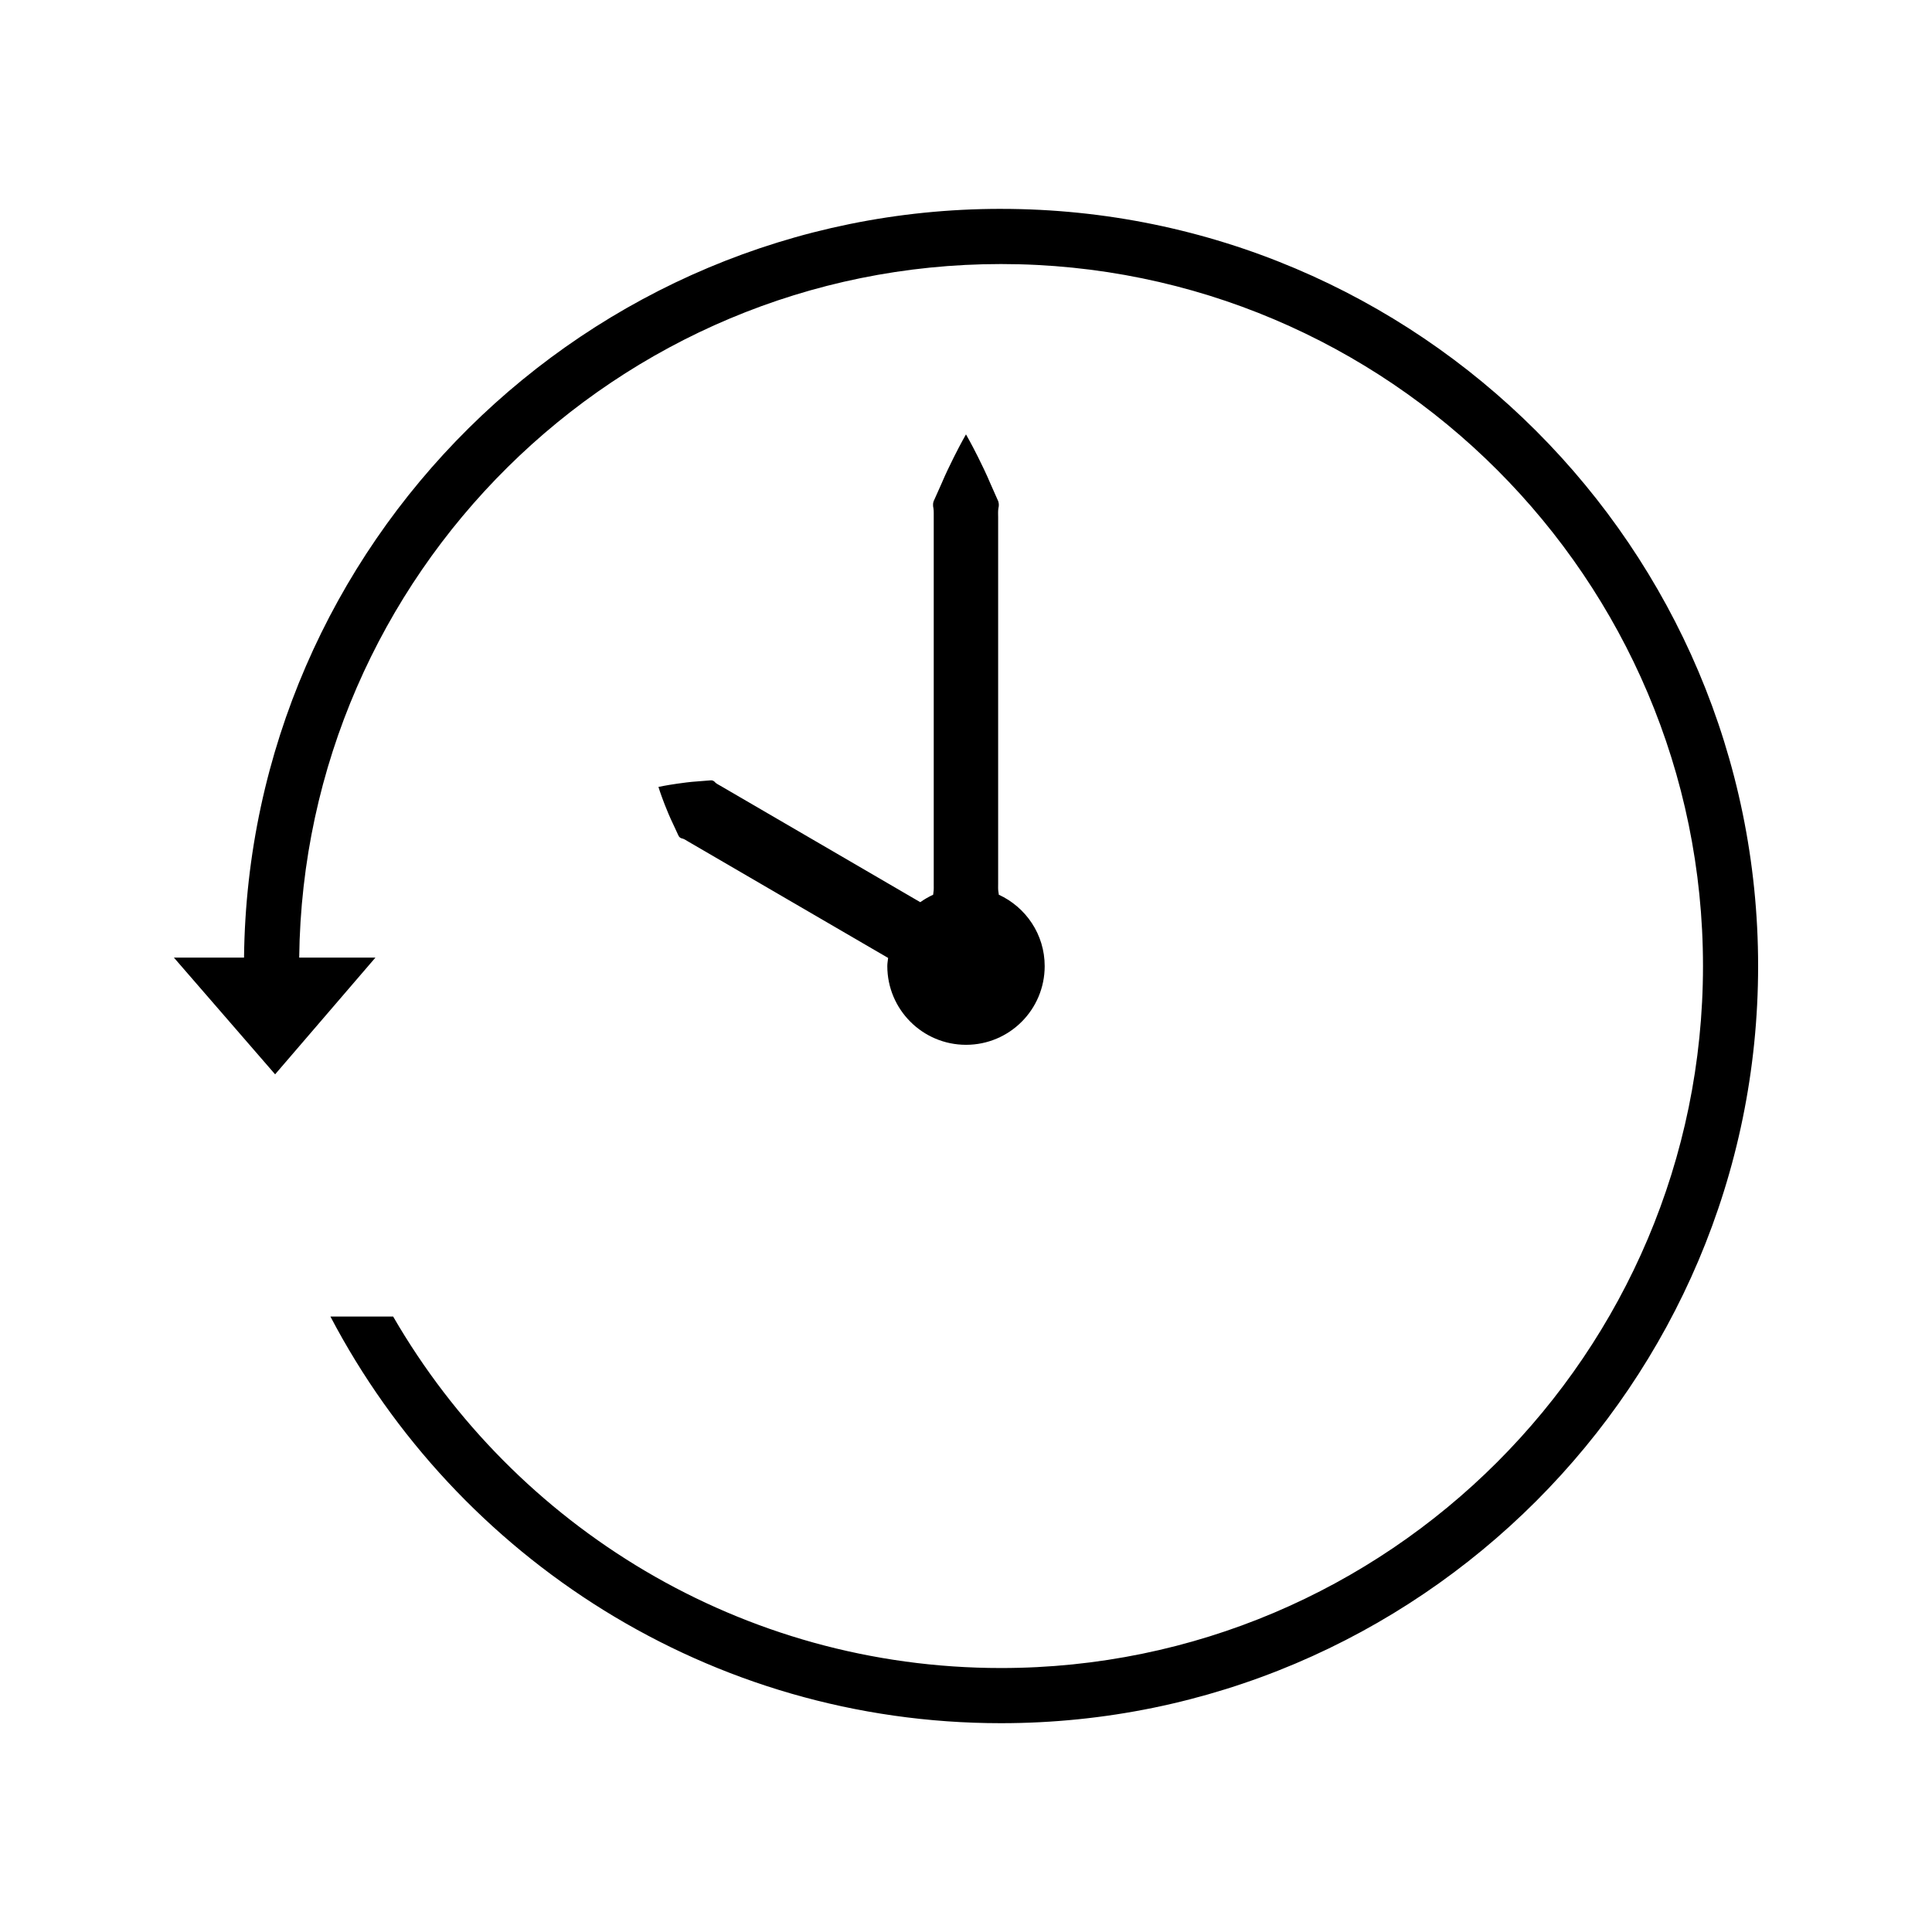 <?xml version="1.0" encoding="UTF-8"?>
<!-- Uploaded to: ICON Repo, www.svgrepo.com, Generator: ICON Repo Mixer Tools -->
<svg fill="#000000" width="800px" height="800px" version="1.1" viewBox="144 144 512 512" xmlns="http://www.w3.org/2000/svg">
 <g>
  <path d="m391.3 381.11c-1.207 0.555-2.34 1.211-3.406 1.969h-0.027c-7.242-4.199-16.879-9.836-26.512-15.445-9.641-5.602-19.293-11.227-26.52-15.441-0.441-0.273-0.934-0.477-1.297-0.84-0.324-0.41-0.762-0.645-1.375-0.539-1.164 0.102-2.262 0.188-3.301 0.262-2.031 0.125-3.91 0.402-5.438 0.613-3.082 0.445-4.93 0.855-4.93 0.855s0.551 1.82 1.68 4.723c0.582 1.426 1.27 3.191 2.172 5.039 0.426 0.938 0.902 1.926 1.387 2.992 0.219 0.582 0.629 0.844 1.148 0.934 0.508 0.133 0.918 0.453 1.355 0.699 7.242 4.199 16.879 9.84 26.523 15.445 9.637 5.617 19.285 11.242 26.512 15.434 0.031 0.016 0.059 0.031 0.09 0.062-0.074 0.707-0.215 1.41-0.215 2.141 0 11.508 9.336 20.871 20.867 20.871 11.516 0 20.84-9.332 20.84-20.855 0-8.422-5-15.625-12.176-18.934 0-0.188 0-0.371-0.062-0.566-0.152-0.797-0.094-1.605-0.094-2.43v-48.477-48.488c0-0.82-0.062-1.633 0.062-2.418 0.203-0.797 0.172-1.559-0.227-2.305-0.672-1.516-1.289-2.938-1.895-4.277-1.129-2.688-2.297-5.027-3.25-6.969-1.93-3.848-3.215-6.051-3.215-6.051s-1.285 2.199-3.223 6.062c-0.949 1.941-2.125 4.281-3.254 6.969-0.613 1.34-1.238 2.781-1.91 4.277-0.402 0.746-0.418 1.523-0.23 2.32 0.117 0.777 0.059 1.59 0.074 2.41v48.488 48.477c-0.016 0.828 0.059 1.633-0.09 2.43-0.031 0.195-0.031 0.359-0.066 0.562z"/>
  <path d="m409.27 199.35c-109.9 0-199.4 88.824-200.6 198.44l-0.059-0.016h-18.527l26.824 30.934 26.586-30.934h-20.203c1.203-101.55 84.141-183.8 185.98-183.8 102.58 0 186.04 83.453 186.04 186.03 0 102.58-83.461 186.04-186.04 186.04-68.766 0-128.9-37.512-161.08-93.141h-16.621c33.562 63.98 100.58 107.76 177.7 107.76 110.64-0.004 200.65-90.023 200.65-200.66 0-110.64-90.012-200.65-200.65-200.65z"/>
 </g>
</svg>